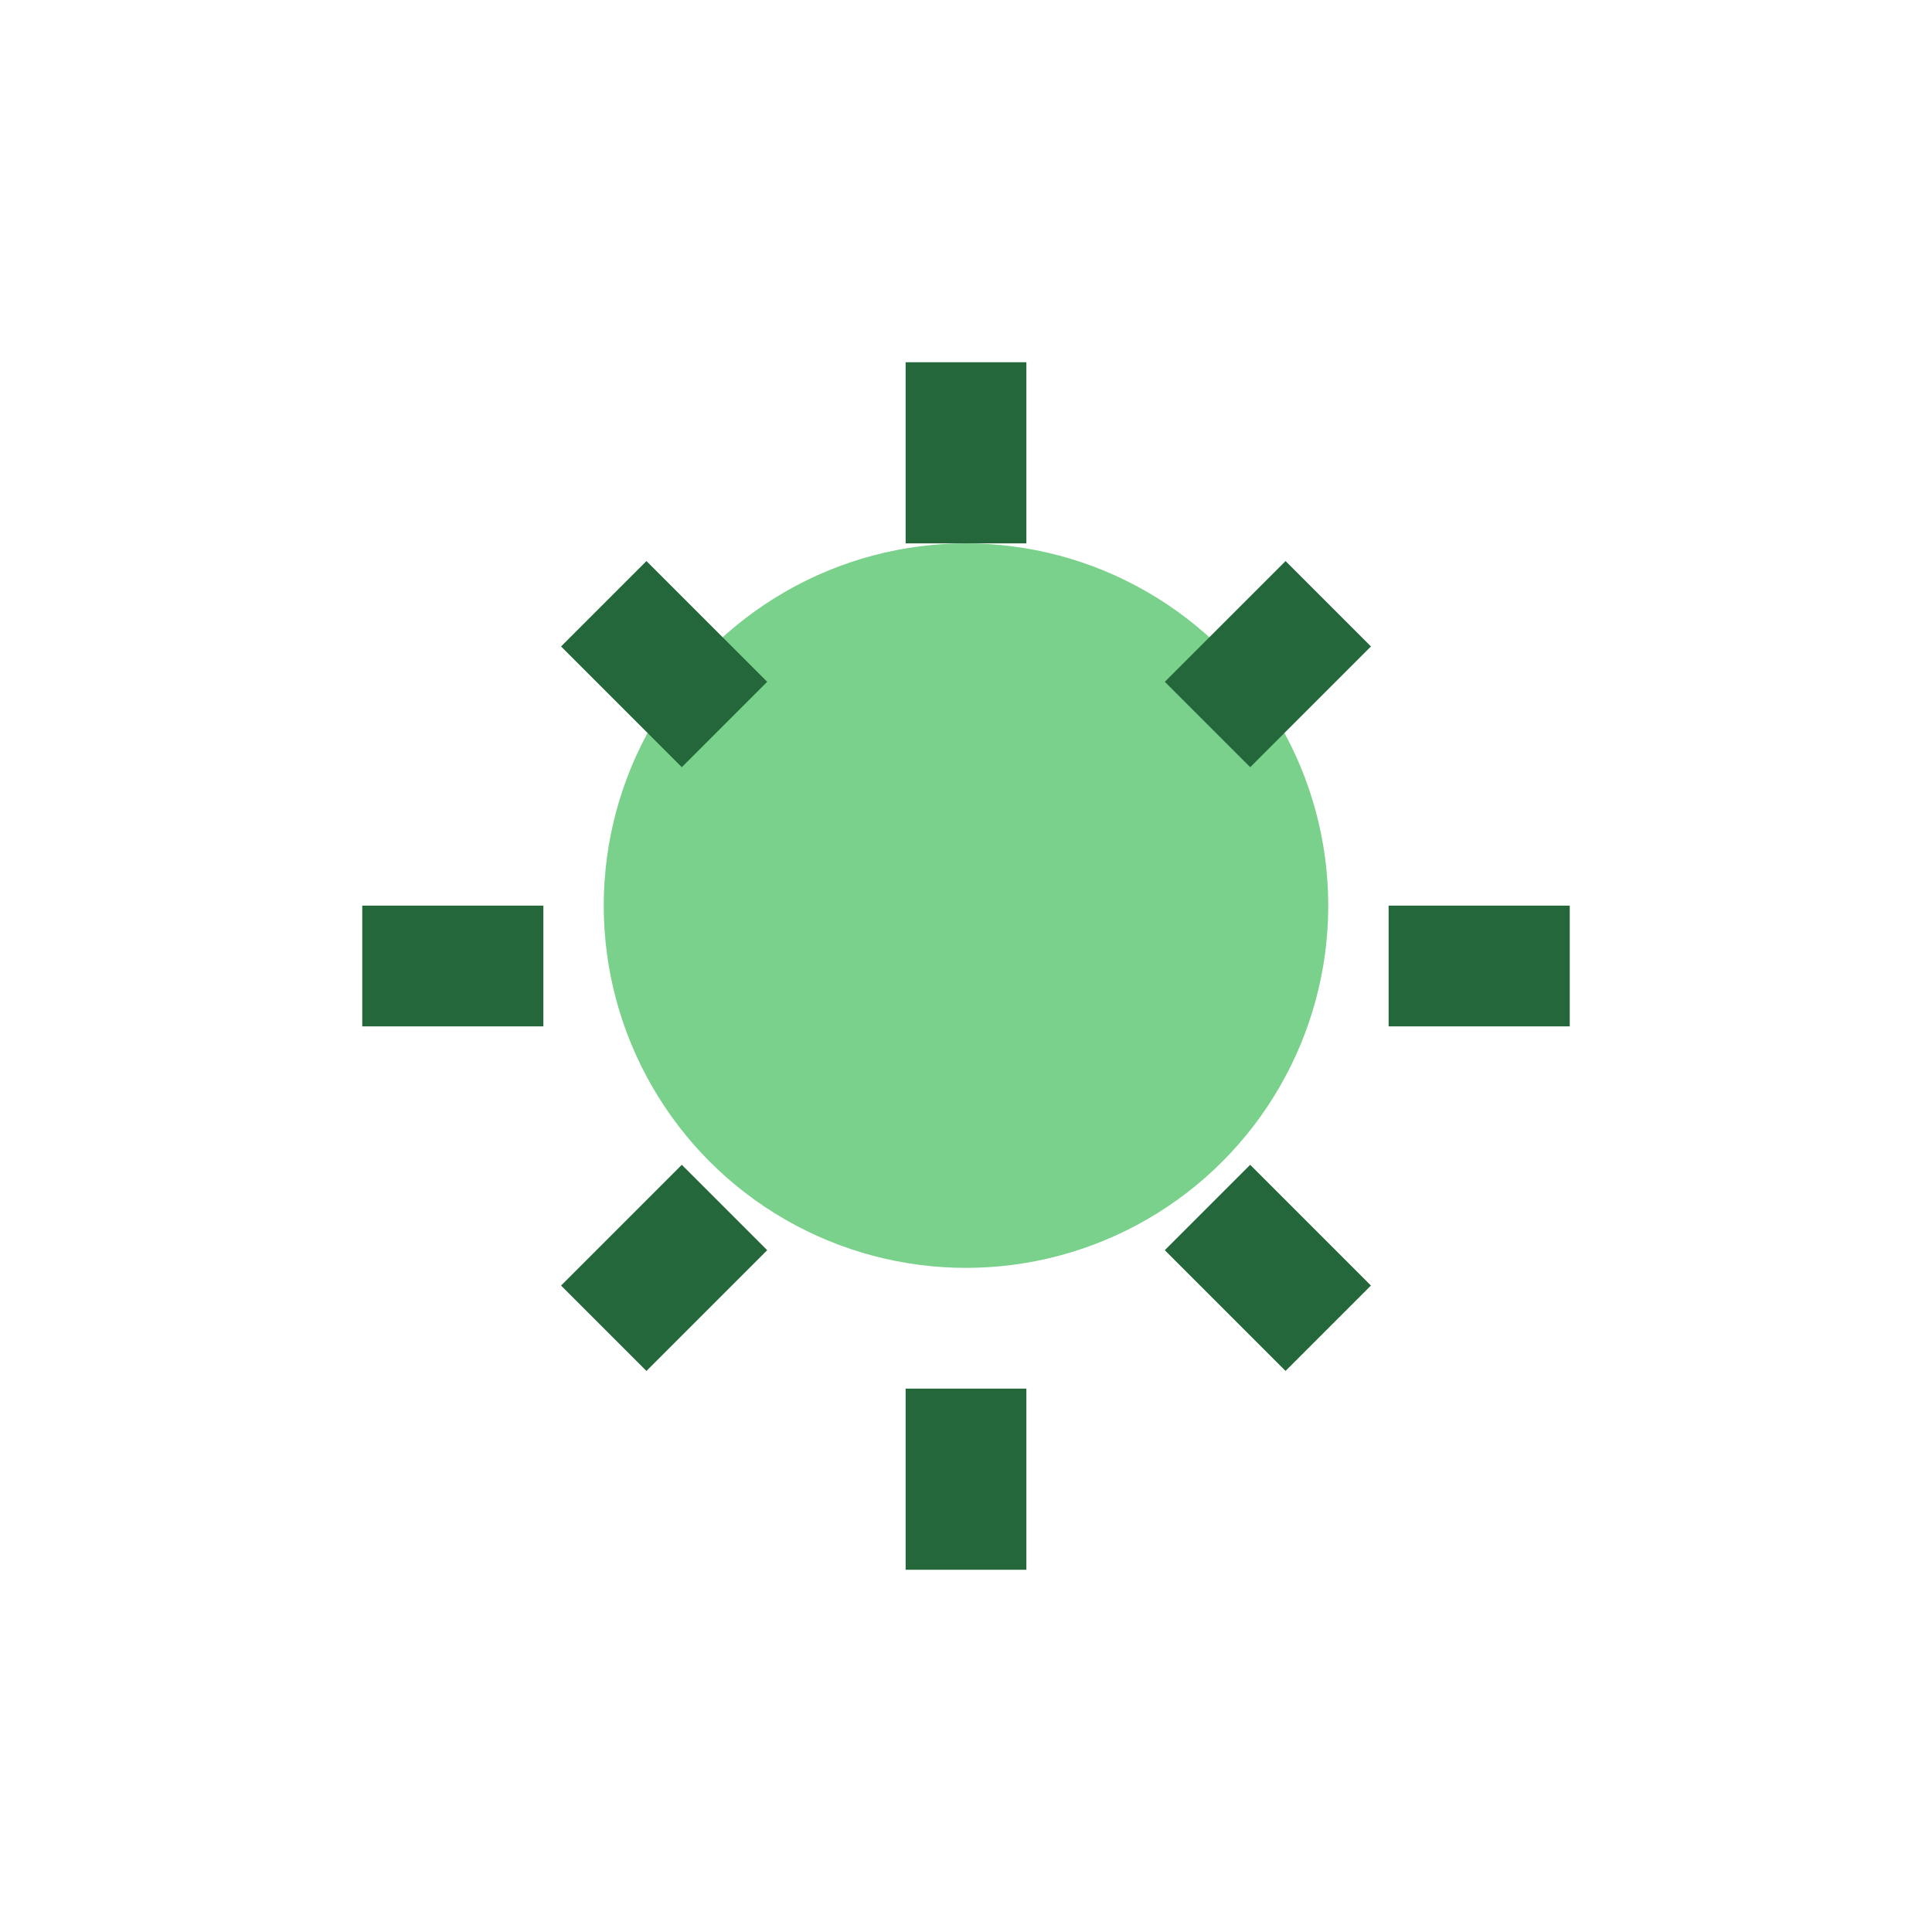 <?xml version="1.0" encoding="UTF-8"?>
<svg xmlns="http://www.w3.org/2000/svg" width="32" height="32" viewBox="0 0 32 32"><circle cx="16" cy="15" r="6" fill="#7AD18B"/><path d="M16 6v3M16 26v-3M6 16h3M26 16h-3M10 10l2 2M22 22l-2-2M10 22l2-2M22 10l-2 2" stroke="#23673A" stroke-width="2"/></svg>